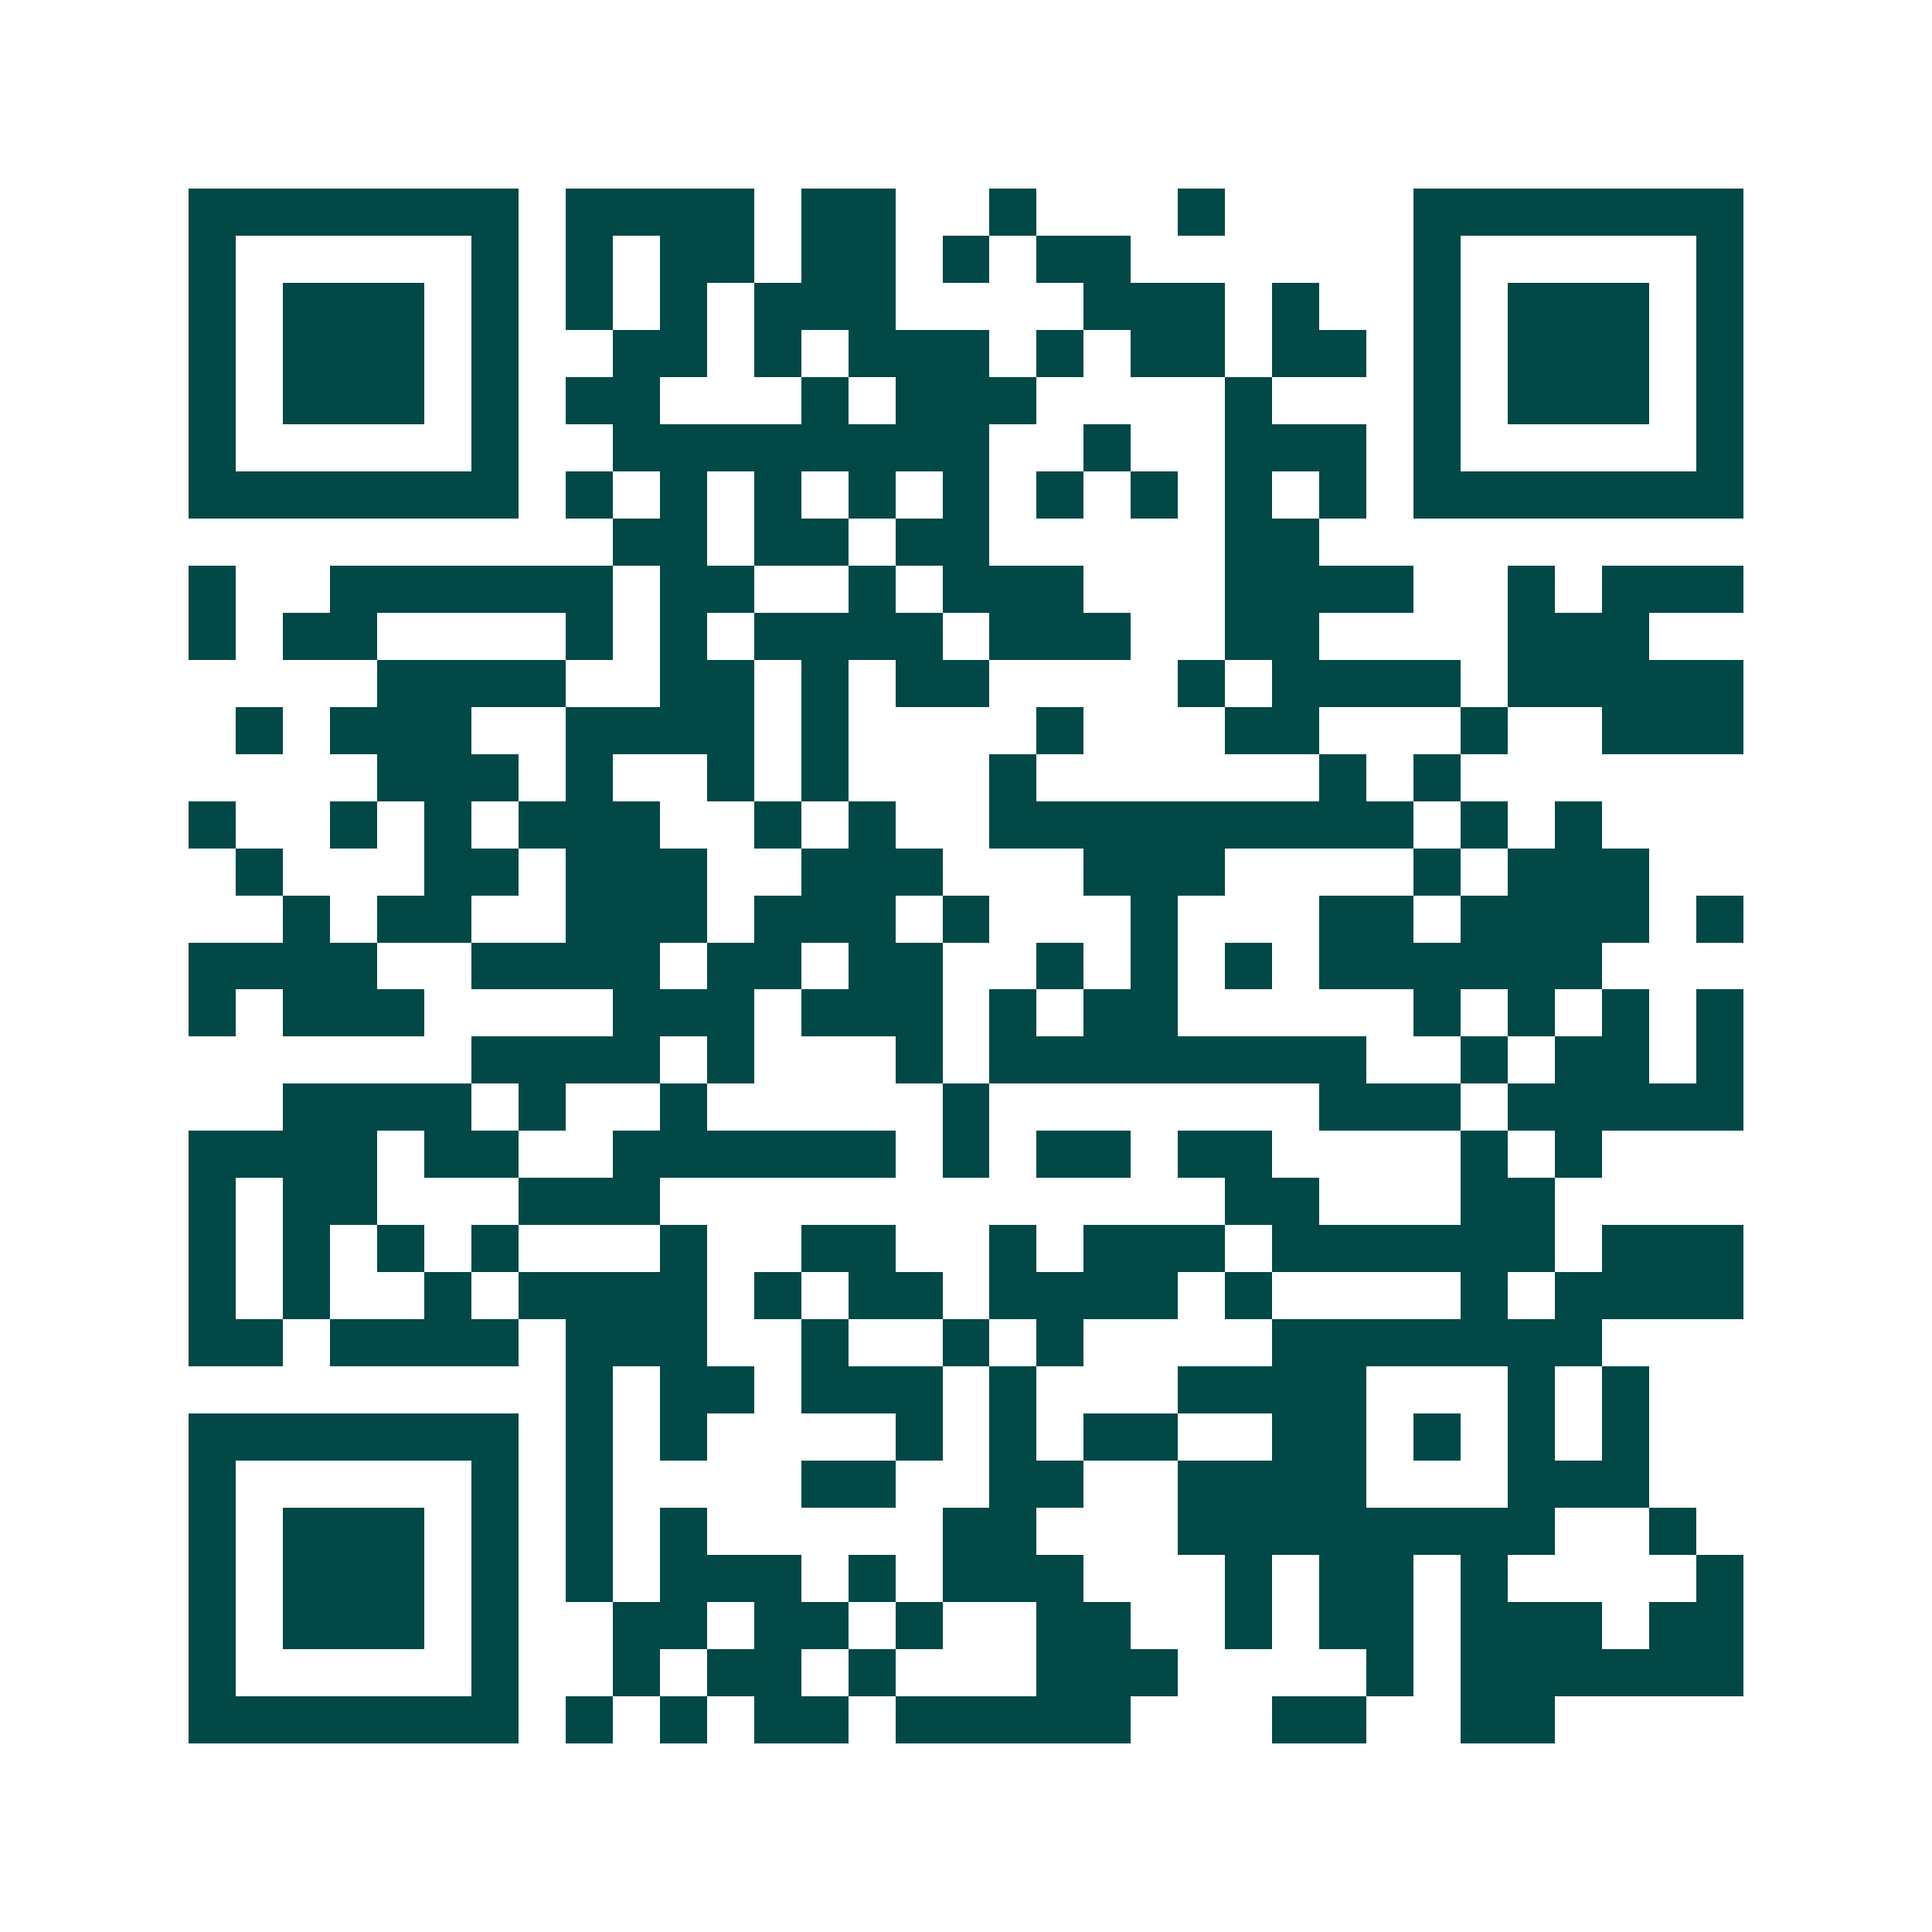 <svg xmlns="http://www.w3.org/2000/svg" width="200" height="200" viewBox="0 0 41 41" shape-rendering="crispEdges"><path fill="#ffffff" d="M0 0h41v41H0z"/><path stroke="#014847" d="M4 4.5h7m1 0h4m1 0h2m2 0h1m3 0h1m4 0h7M4 5.5h1m5 0h1m1 0h1m1 0h2m1 0h2m1 0h1m1 0h2m6 0h1m5 0h1M4 6.5h1m1 0h3m1 0h1m1 0h1m1 0h1m1 0h3m4 0h3m1 0h1m2 0h1m1 0h3m1 0h1M4 7.5h1m1 0h3m1 0h1m2 0h2m1 0h1m1 0h3m1 0h1m1 0h2m1 0h2m1 0h1m1 0h3m1 0h1M4 8.5h1m1 0h3m1 0h1m1 0h2m3 0h1m1 0h3m4 0h1m3 0h1m1 0h3m1 0h1M4 9.5h1m5 0h1m2 0h8m2 0h1m2 0h3m1 0h1m5 0h1M4 10.5h7m1 0h1m1 0h1m1 0h1m1 0h1m1 0h1m1 0h1m1 0h1m1 0h1m1 0h1m1 0h7M13 11.5h2m1 0h2m1 0h2m5 0h2M4 12.5h1m2 0h6m1 0h2m2 0h1m1 0h3m3 0h4m2 0h1m1 0h3M4 13.5h1m1 0h2m4 0h1m1 0h1m1 0h4m1 0h3m2 0h2m4 0h3M8 14.5h4m2 0h2m1 0h1m1 0h2m4 0h1m1 0h4m1 0h5M5 15.5h1m1 0h3m2 0h4m1 0h1m4 0h1m3 0h2m3 0h1m2 0h3M8 16.5h3m1 0h1m2 0h1m1 0h1m3 0h1m6 0h1m1 0h1M4 17.5h1m2 0h1m1 0h1m1 0h3m2 0h1m1 0h1m2 0h9m1 0h1m1 0h1M5 18.5h1m3 0h2m1 0h3m2 0h3m3 0h3m4 0h1m1 0h3M6 19.5h1m1 0h2m2 0h3m1 0h3m1 0h1m3 0h1m3 0h2m1 0h4m1 0h1M4 20.5h4m2 0h4m1 0h2m1 0h2m2 0h1m1 0h1m1 0h1m1 0h6M4 21.5h1m1 0h3m4 0h3m1 0h3m1 0h1m1 0h2m5 0h1m1 0h1m1 0h1m1 0h1M10 22.5h4m1 0h1m3 0h1m1 0h8m2 0h1m1 0h2m1 0h1M6 23.5h4m1 0h1m2 0h1m5 0h1m7 0h3m1 0h5M4 24.5h4m1 0h2m2 0h6m1 0h1m1 0h2m1 0h2m4 0h1m1 0h1M4 25.5h1m1 0h2m3 0h3m12 0h2m3 0h2M4 26.5h1m1 0h1m1 0h1m1 0h1m3 0h1m2 0h2m2 0h1m1 0h3m1 0h6m1 0h3M4 27.5h1m1 0h1m2 0h1m1 0h4m1 0h1m1 0h2m1 0h4m1 0h1m4 0h1m1 0h4M4 28.5h2m1 0h4m1 0h3m2 0h1m2 0h1m1 0h1m4 0h7M12 29.5h1m1 0h2m1 0h3m1 0h1m3 0h4m3 0h1m1 0h1M4 30.5h7m1 0h1m1 0h1m4 0h1m1 0h1m1 0h2m2 0h2m1 0h1m1 0h1m1 0h1M4 31.5h1m5 0h1m1 0h1m4 0h2m2 0h2m2 0h4m3 0h3M4 32.5h1m1 0h3m1 0h1m1 0h1m1 0h1m5 0h2m3 0h8m2 0h1M4 33.5h1m1 0h3m1 0h1m1 0h1m1 0h3m1 0h1m1 0h3m3 0h1m1 0h2m1 0h1m4 0h1M4 34.5h1m1 0h3m1 0h1m2 0h2m1 0h2m1 0h1m2 0h2m2 0h1m1 0h2m1 0h3m1 0h2M4 35.5h1m5 0h1m2 0h1m1 0h2m1 0h1m3 0h3m4 0h1m1 0h6M4 36.5h7m1 0h1m1 0h1m1 0h2m1 0h5m3 0h2m2 0h2"/></svg>
